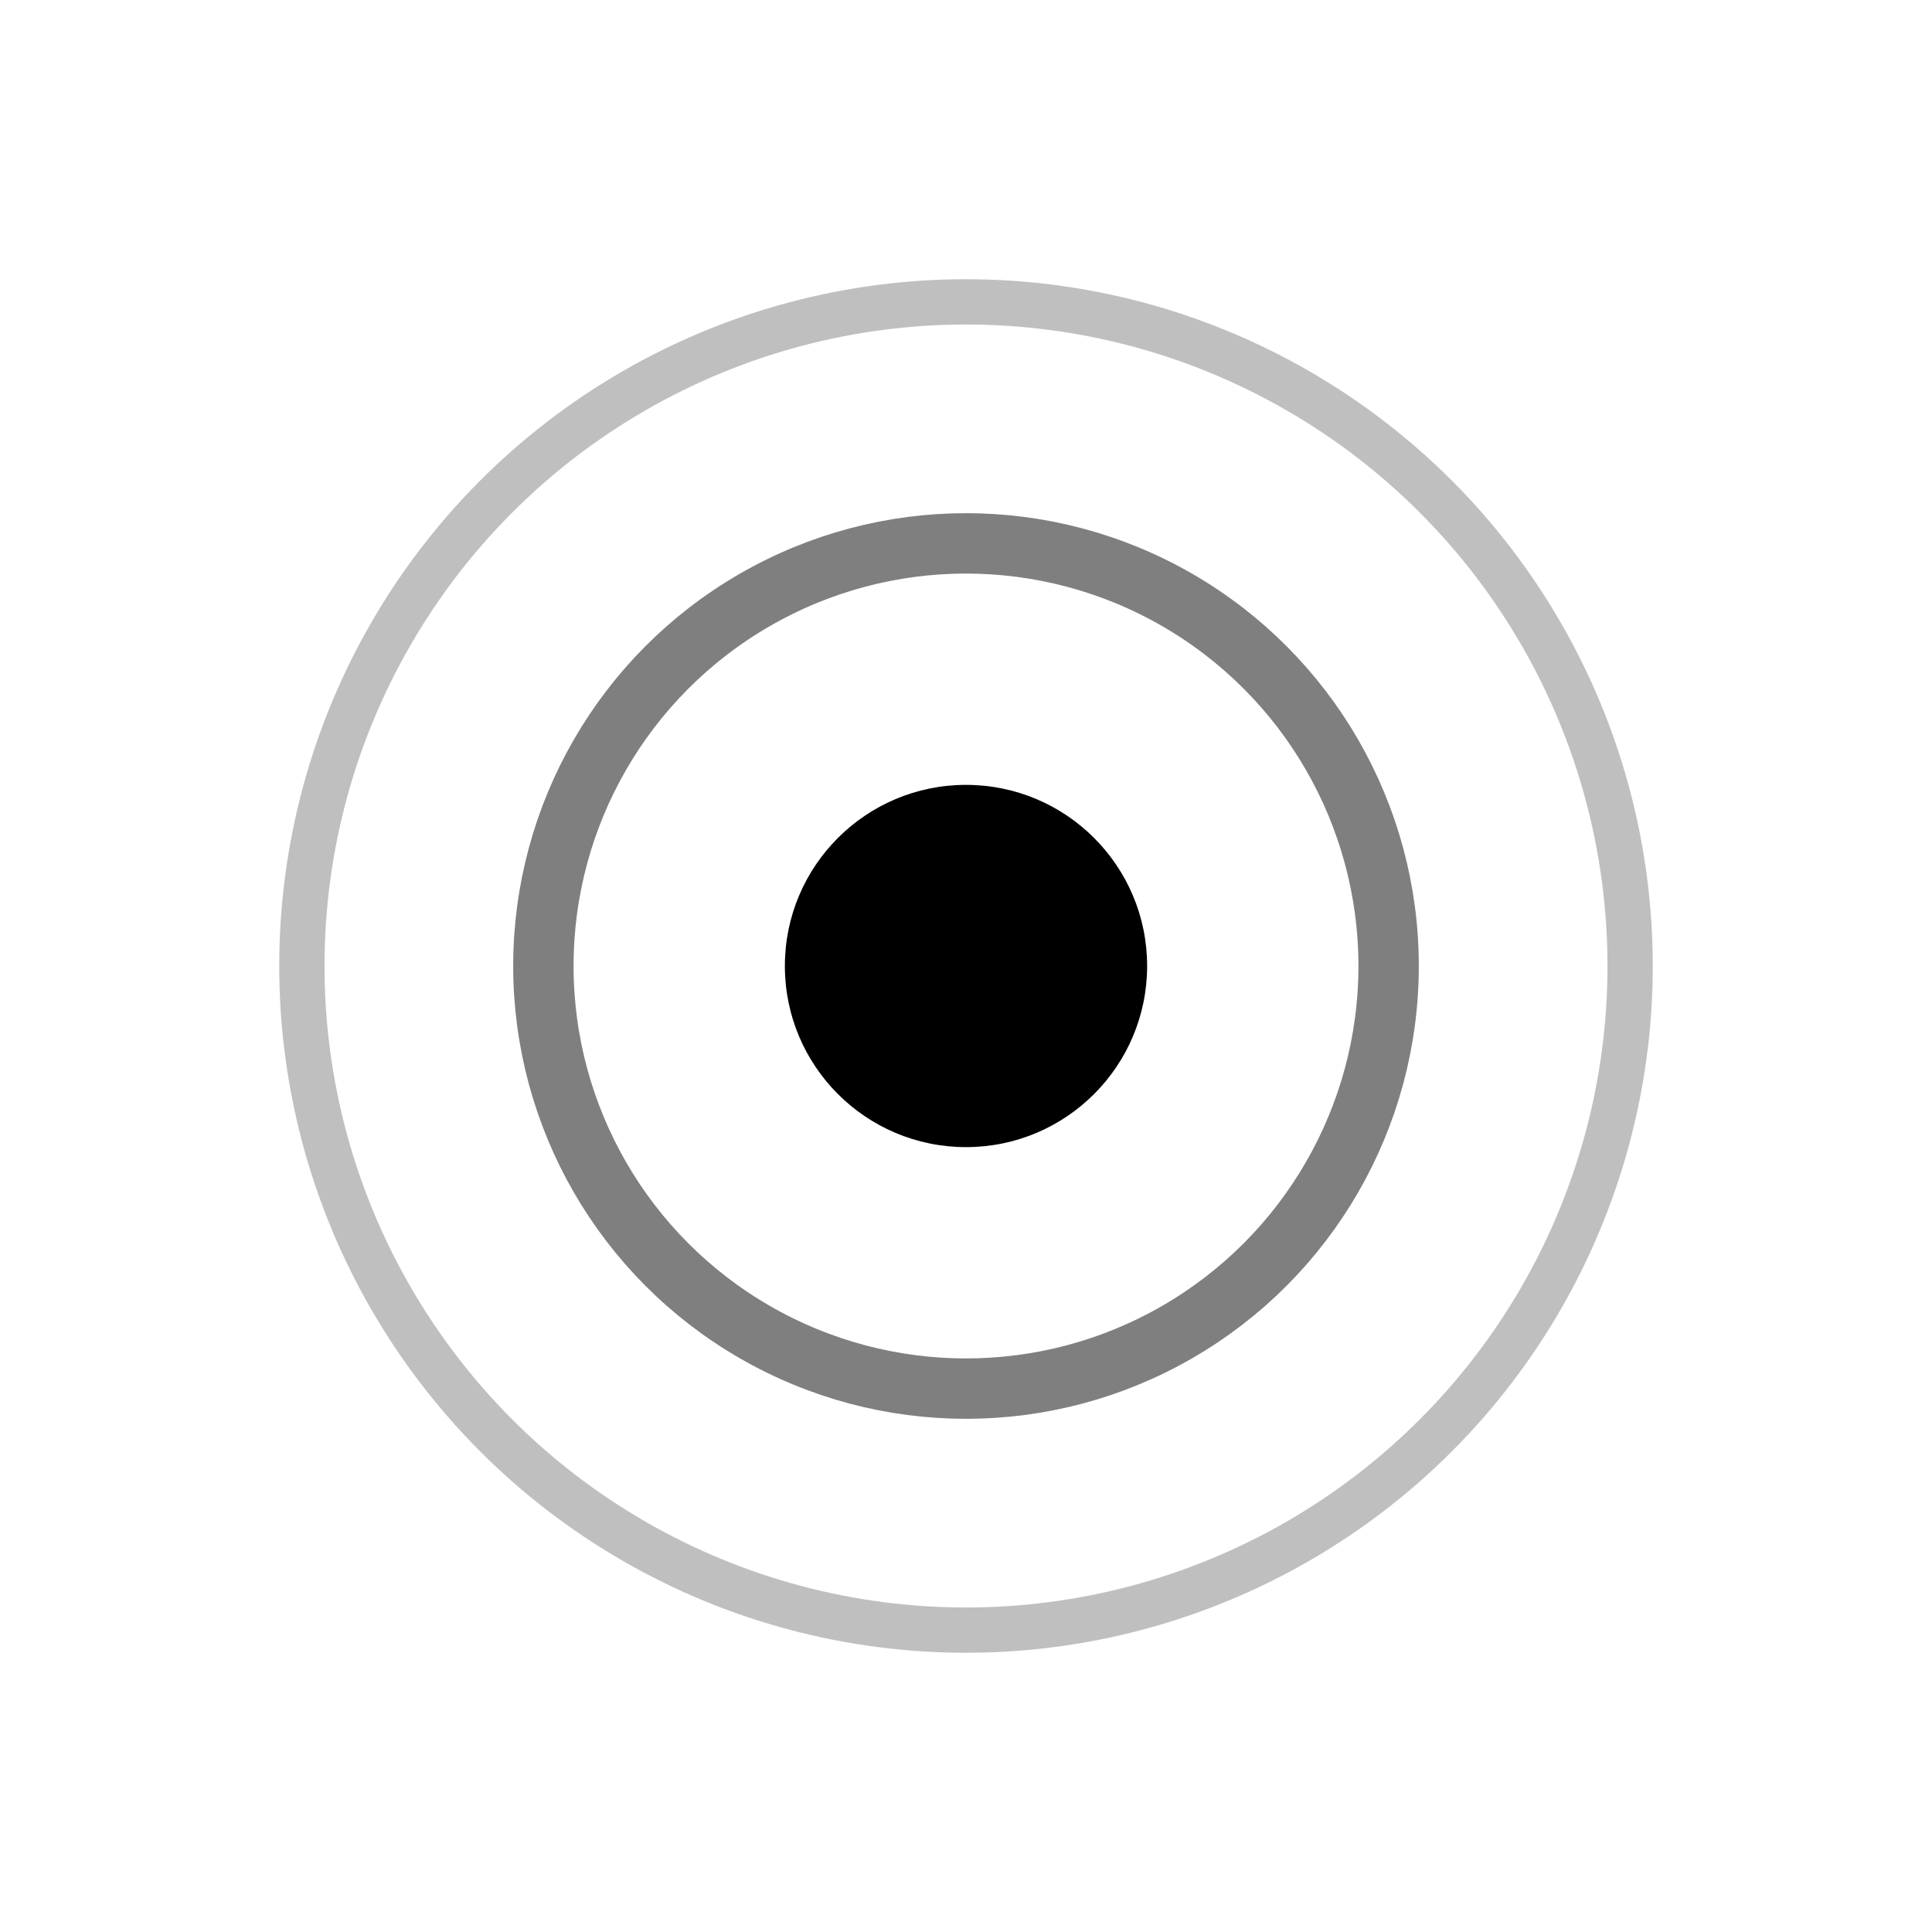 <svg xmlns="http://www.w3.org/2000/svg" viewBox="0 0 32 32">
  <!-- Lucid point - simple, clear, the moment of understanding -->
  <circle cx="16" cy="16" r="3" fill="currentColor" />
  <!-- Radiating clarity -->
  <circle cx="16" cy="16" r="7" fill="none" stroke="currentColor" stroke-width="1" opacity="0.5" />
  <circle cx="16" cy="16" r="11" fill="none" stroke="currentColor" stroke-width="0.75" opacity="0.25" />
</svg>
